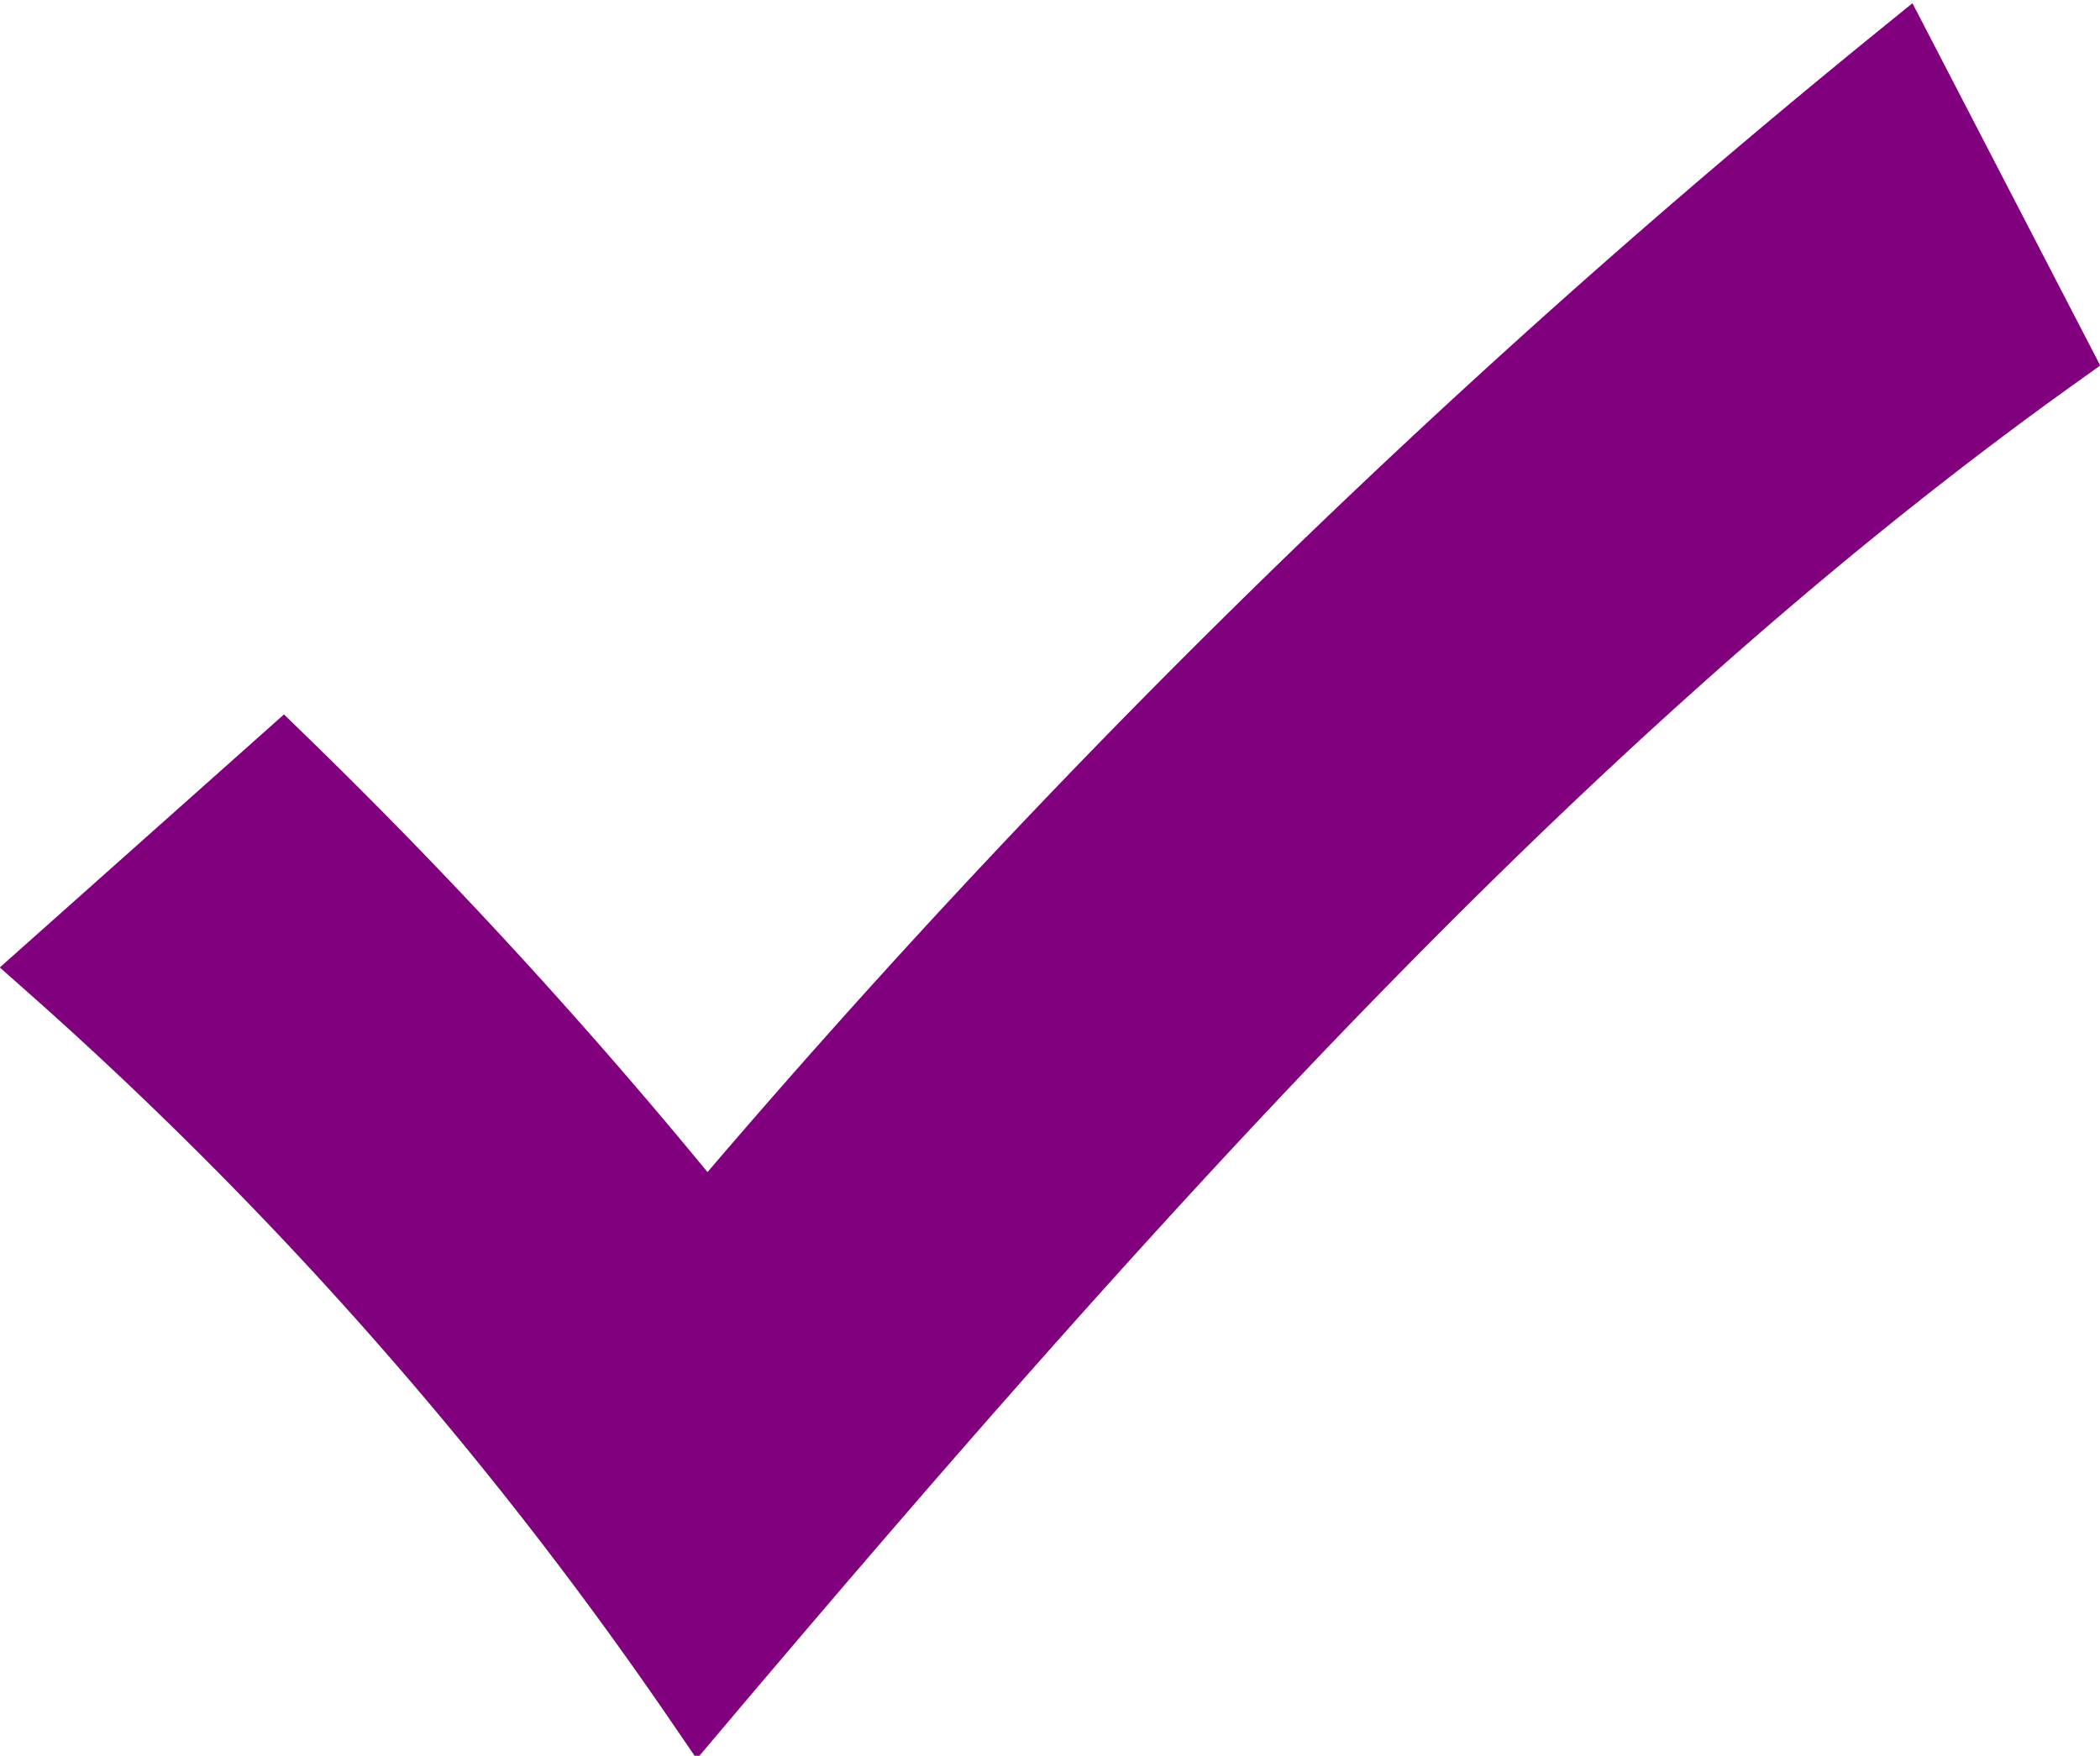 <svg xmlns="http://www.w3.org/2000/svg" viewBox="0 0 29.32 24.52"><defs><style>.a{fill:#81007e;stroke:#81007e;stroke-miterlimit:10;}</style></defs><path class="a" d="M186.56,23l3.2-2.85a73.76,73.76,0,0,1,5.92,6.49,125.56,125.56,0,0,1,16.67-16.33l2.14,4.13c-6.6,4.72-12.51,11.22-18.91,18.79A55.75,55.75,0,0,0,186.56,23Z" transform="translate(-185.81 -9.49)"/></svg>